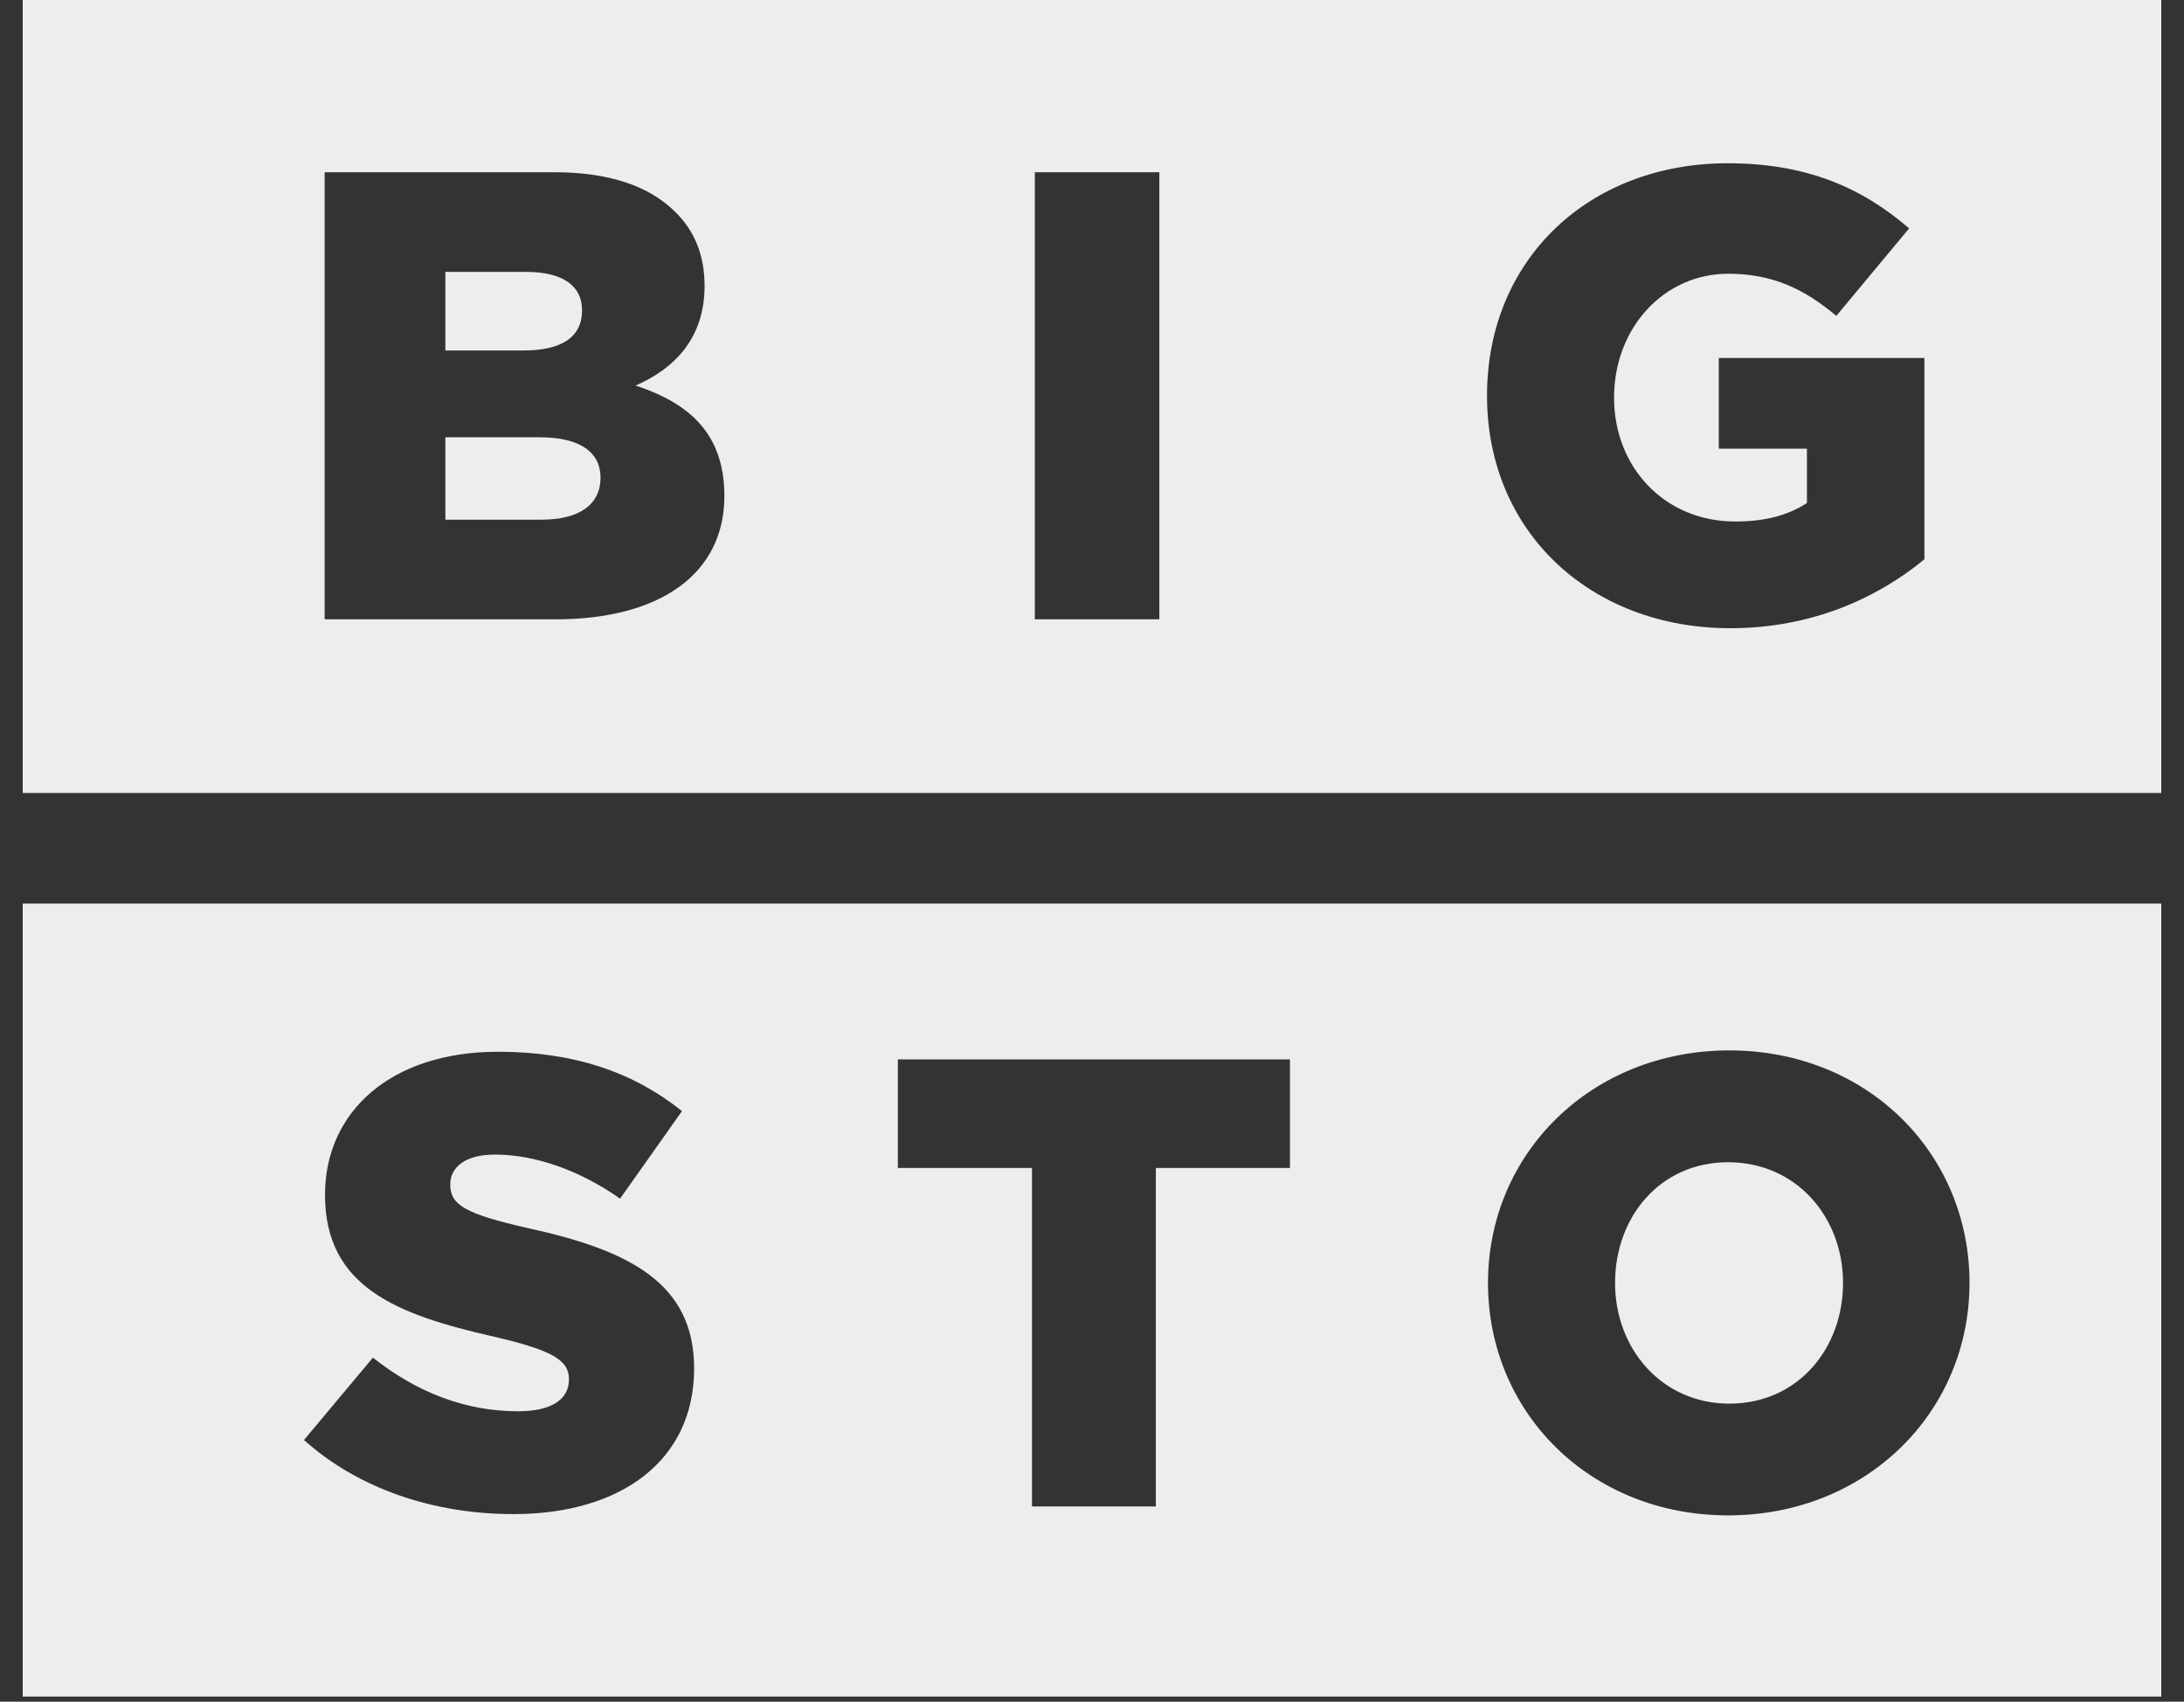 <?xml version="1.0" encoding="UTF-8"?> <svg xmlns="http://www.w3.org/2000/svg" width="86" height="67" viewBox="0 0 86 67" fill="none"><rect x="0" y="0" width="86" height="67" fill="#333333" stroke="none"/><path d="M22.92 12.213C22.92 11.256 22.166 10.705 20.706 10.705H17.538V13.799H20.606C22.09 13.799 22.92 13.295 22.92 12.214V12.213Z" fill="#EDEDED"></path><path d="M21.259 17.217H17.538V20.461H21.31C22.793 20.461 23.647 19.884 23.647 18.801C23.647 17.845 22.893 17.217 21.259 17.217Z" fill="#EDEDED"></path><path d="M0.895 0V31.222H85.105V0H0.895ZM21.863 24.383H12.784V6.781H21.811C24.024 6.781 25.582 7.334 26.613 8.365C27.317 9.069 27.744 9.999 27.744 11.256C27.744 13.293 26.587 14.5 25.029 15.18C27.166 15.884 28.524 17.091 28.524 19.531C28.524 22.548 26.059 24.385 21.861 24.385L21.863 24.383ZM45.652 24.383H40.748V6.781H45.652V24.383ZM75.78 22.019C73.919 23.553 71.329 24.734 68.135 24.734C62.653 24.734 58.555 20.962 58.555 15.581C58.555 10.2 62.579 6.428 68.034 6.428C71.128 6.428 73.316 7.384 75.176 8.992L72.309 12.437C71.052 11.38 69.795 10.777 68.058 10.777C65.518 10.777 63.557 12.914 63.557 15.655C63.557 18.396 65.544 20.533 68.335 20.533C69.516 20.533 70.422 20.283 71.152 19.803V17.666H67.681V14.095H75.778V22.017L75.78 22.019Z" fill="#EDEDED"></path><path d="M68.099 55.264C70.789 55.264 72.574 53.101 72.574 50.512C72.574 47.924 70.739 45.76 68.048 45.76C65.358 45.76 63.597 47.924 63.597 50.512C63.597 53.101 65.434 55.264 68.099 55.264Z" fill="#EDEDED"></path><path d="M0.895 66.799H85.105V35.577H0.895V66.799ZM68.099 41.357C73.53 41.357 77.554 45.406 77.554 50.51C77.554 55.615 73.48 59.663 68.048 59.663C62.617 59.663 58.593 55.615 58.593 50.51C58.593 45.406 62.667 41.357 68.099 41.357ZM35.355 41.71H50.795V45.985H45.514V59.312H40.636V45.985H35.355V41.71ZM19.437 52.624C15.69 51.769 12.798 50.713 12.798 47.042C12.798 43.771 15.389 41.41 19.613 41.41C22.605 41.41 24.945 42.214 26.855 43.747L24.417 47.192C22.807 46.061 21.047 45.458 19.489 45.458C18.308 45.458 17.729 45.961 17.729 46.639C17.729 47.443 18.332 47.795 20.77 48.349C24.818 49.229 27.333 50.536 27.333 53.881C27.333 57.476 24.491 59.613 20.217 59.613C17.099 59.613 14.132 58.633 11.97 56.696L14.685 53.452C16.419 54.835 18.356 55.565 20.393 55.565C21.701 55.565 22.404 55.112 22.404 54.308C22.404 53.578 21.827 53.177 19.437 52.624Z" fill="#EDEDED"></path></svg> 
